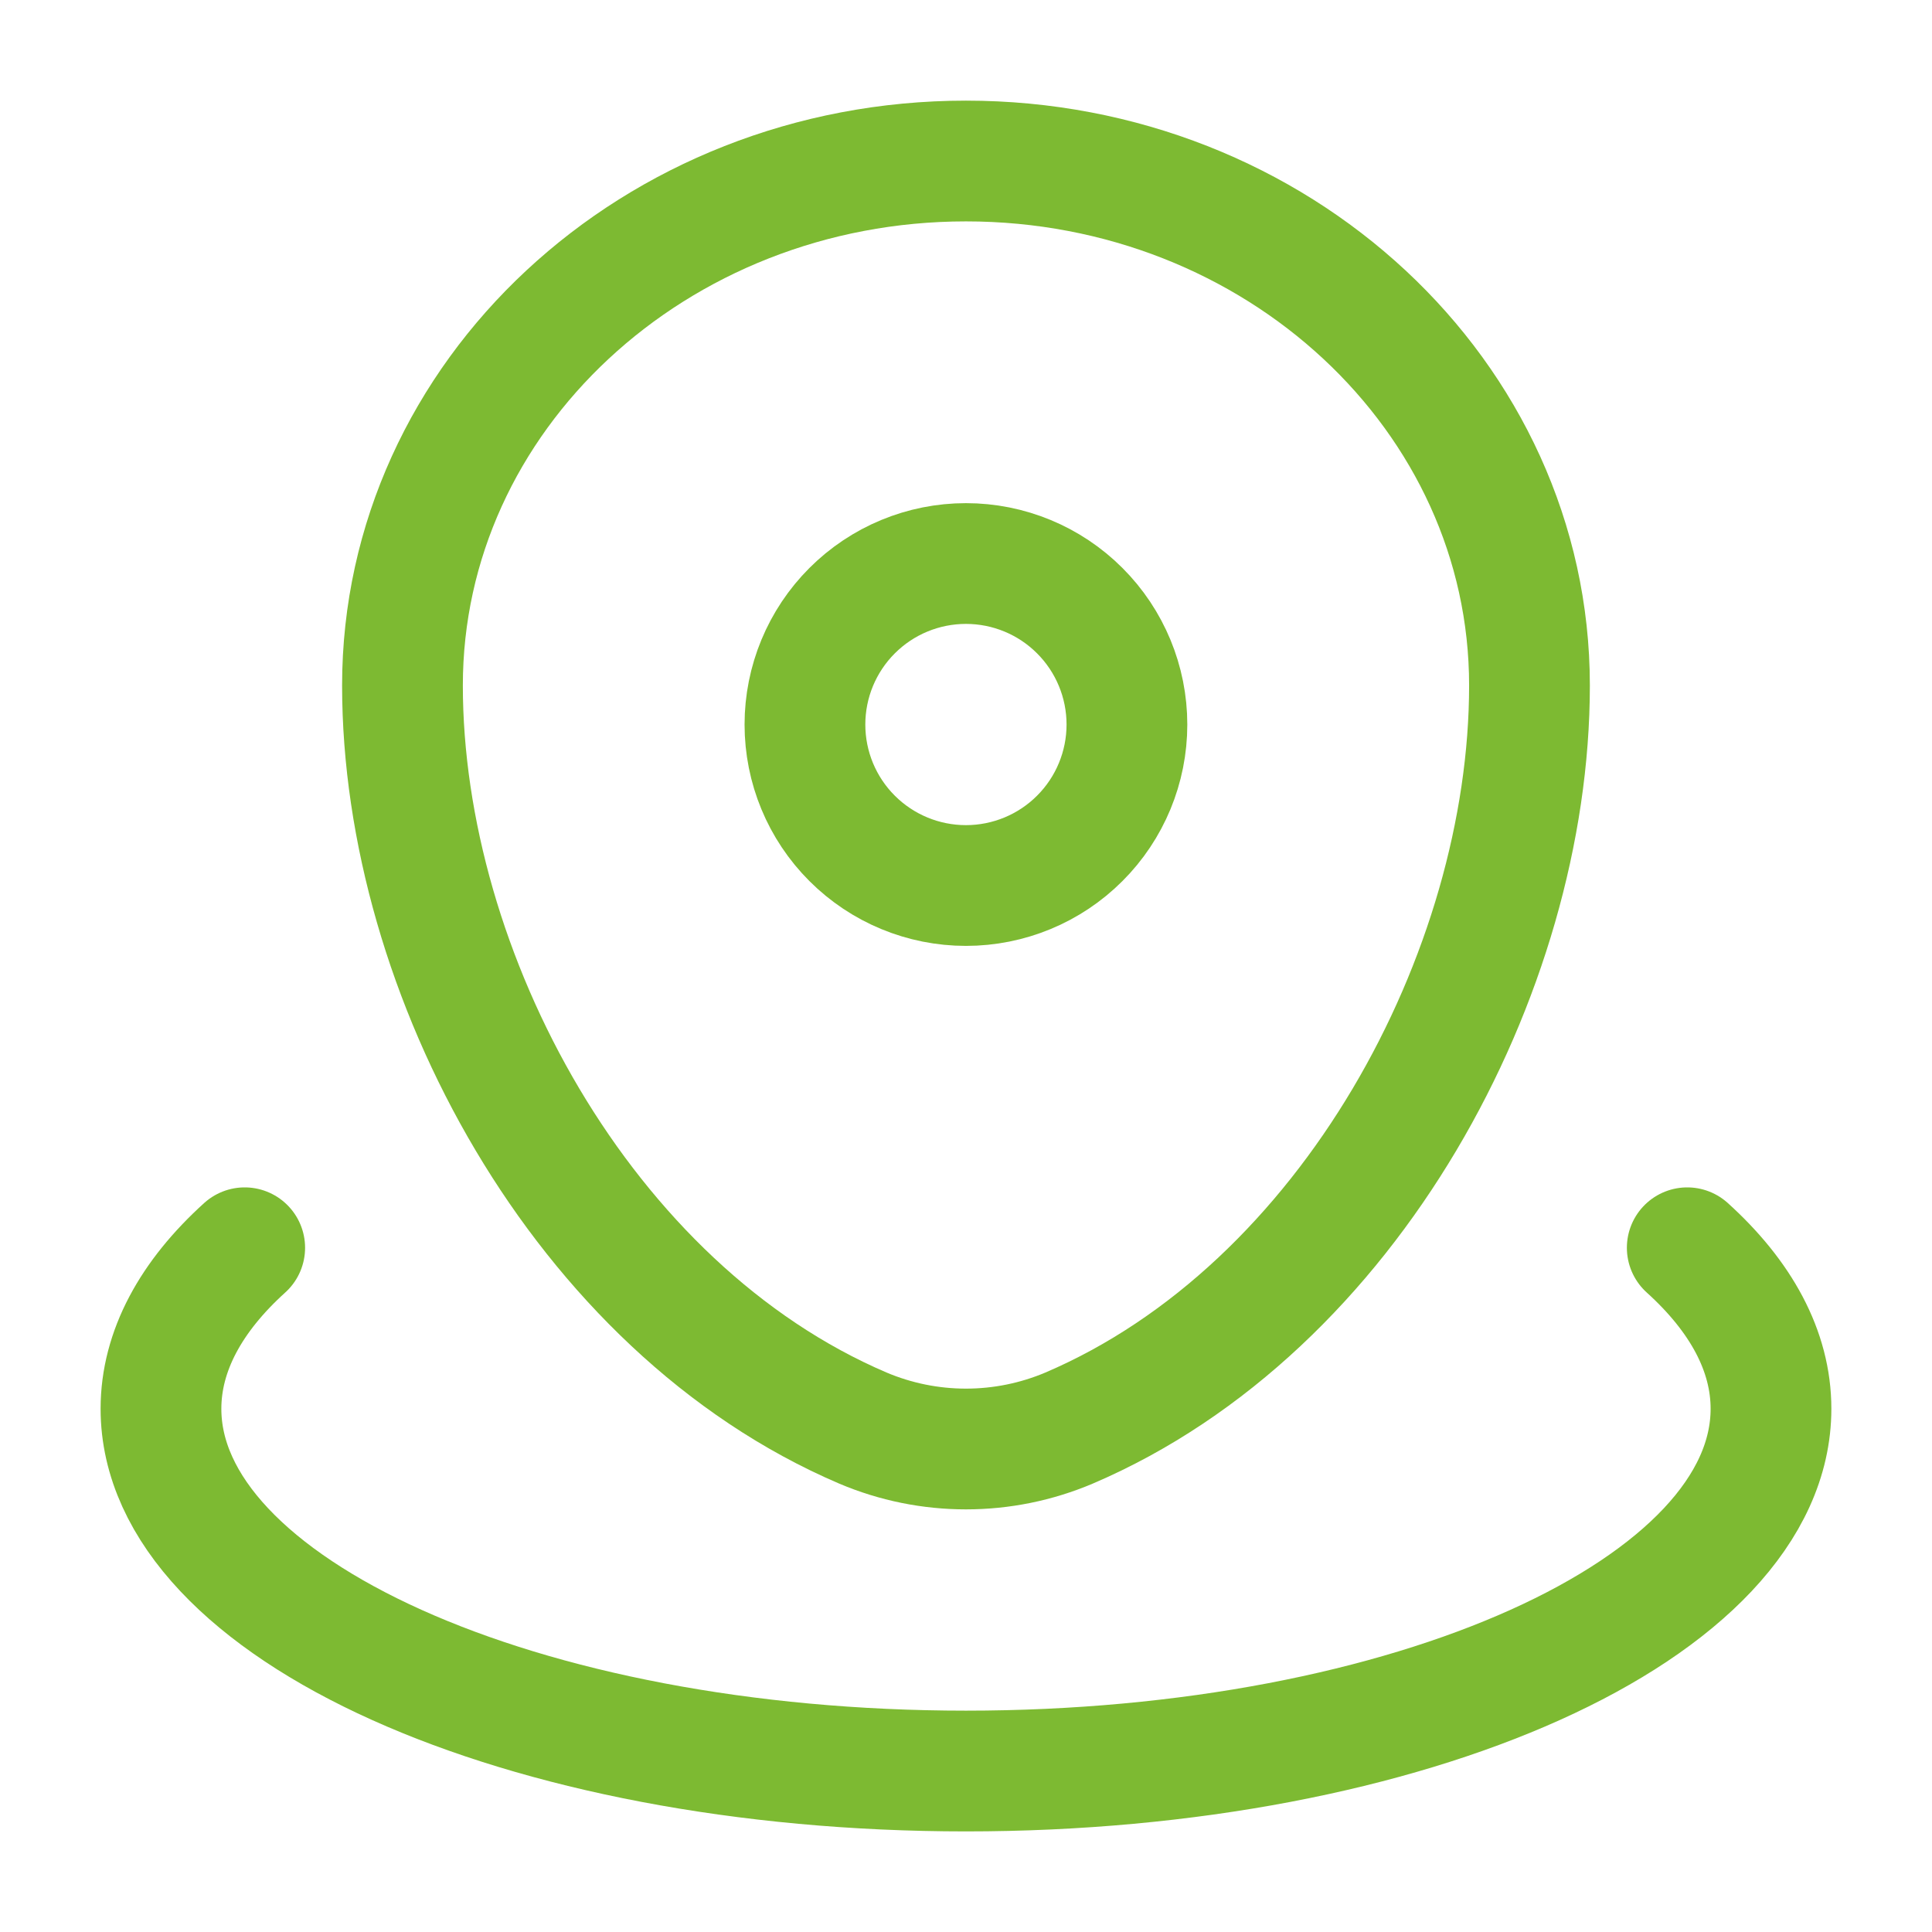 <svg width="44" height="44" viewBox="0 0 44 44" fill="none" xmlns="http://www.w3.org/2000/svg">
<path d="M9.166 15.611C9.166 9.015 14.912 3.667 21.999 3.667C29.087 3.667 34.833 9.015 34.833 15.611C34.833 22.156 30.737 29.792 24.346 32.524C23.604 32.838 22.806 33 21.999 33C21.193 33 20.395 32.838 19.653 32.524C13.262 29.792 9.166 22.154 9.166 15.611Z" stroke="#7DBA32" stroke-width="2.75"/>
<path d="M25.665 16.501C25.665 17.473 25.279 18.406 24.591 19.093C23.904 19.781 22.971 20.167 21.999 20.167C21.026 20.167 20.094 19.781 19.406 19.093C18.718 18.406 18.332 17.473 18.332 16.501C18.332 15.528 18.718 14.596 19.406 13.908C20.094 13.22 21.026 12.834 21.999 12.834C22.971 12.834 23.904 13.22 24.591 13.908C25.279 14.596 25.665 15.528 25.665 16.501Z" stroke="#7DBA32" stroke-width="2.75"/>
<path d="M38.426 28.417C39.647 29.521 40.333 30.767 40.333 32.084C40.333 36.639 32.125 40.334 21.999 40.334C11.874 40.334 3.666 36.639 3.666 32.084C3.666 30.767 4.352 29.521 5.573 28.417" stroke="#7DBA32" stroke-width="2.75" stroke-linecap="round"/>
</svg>
